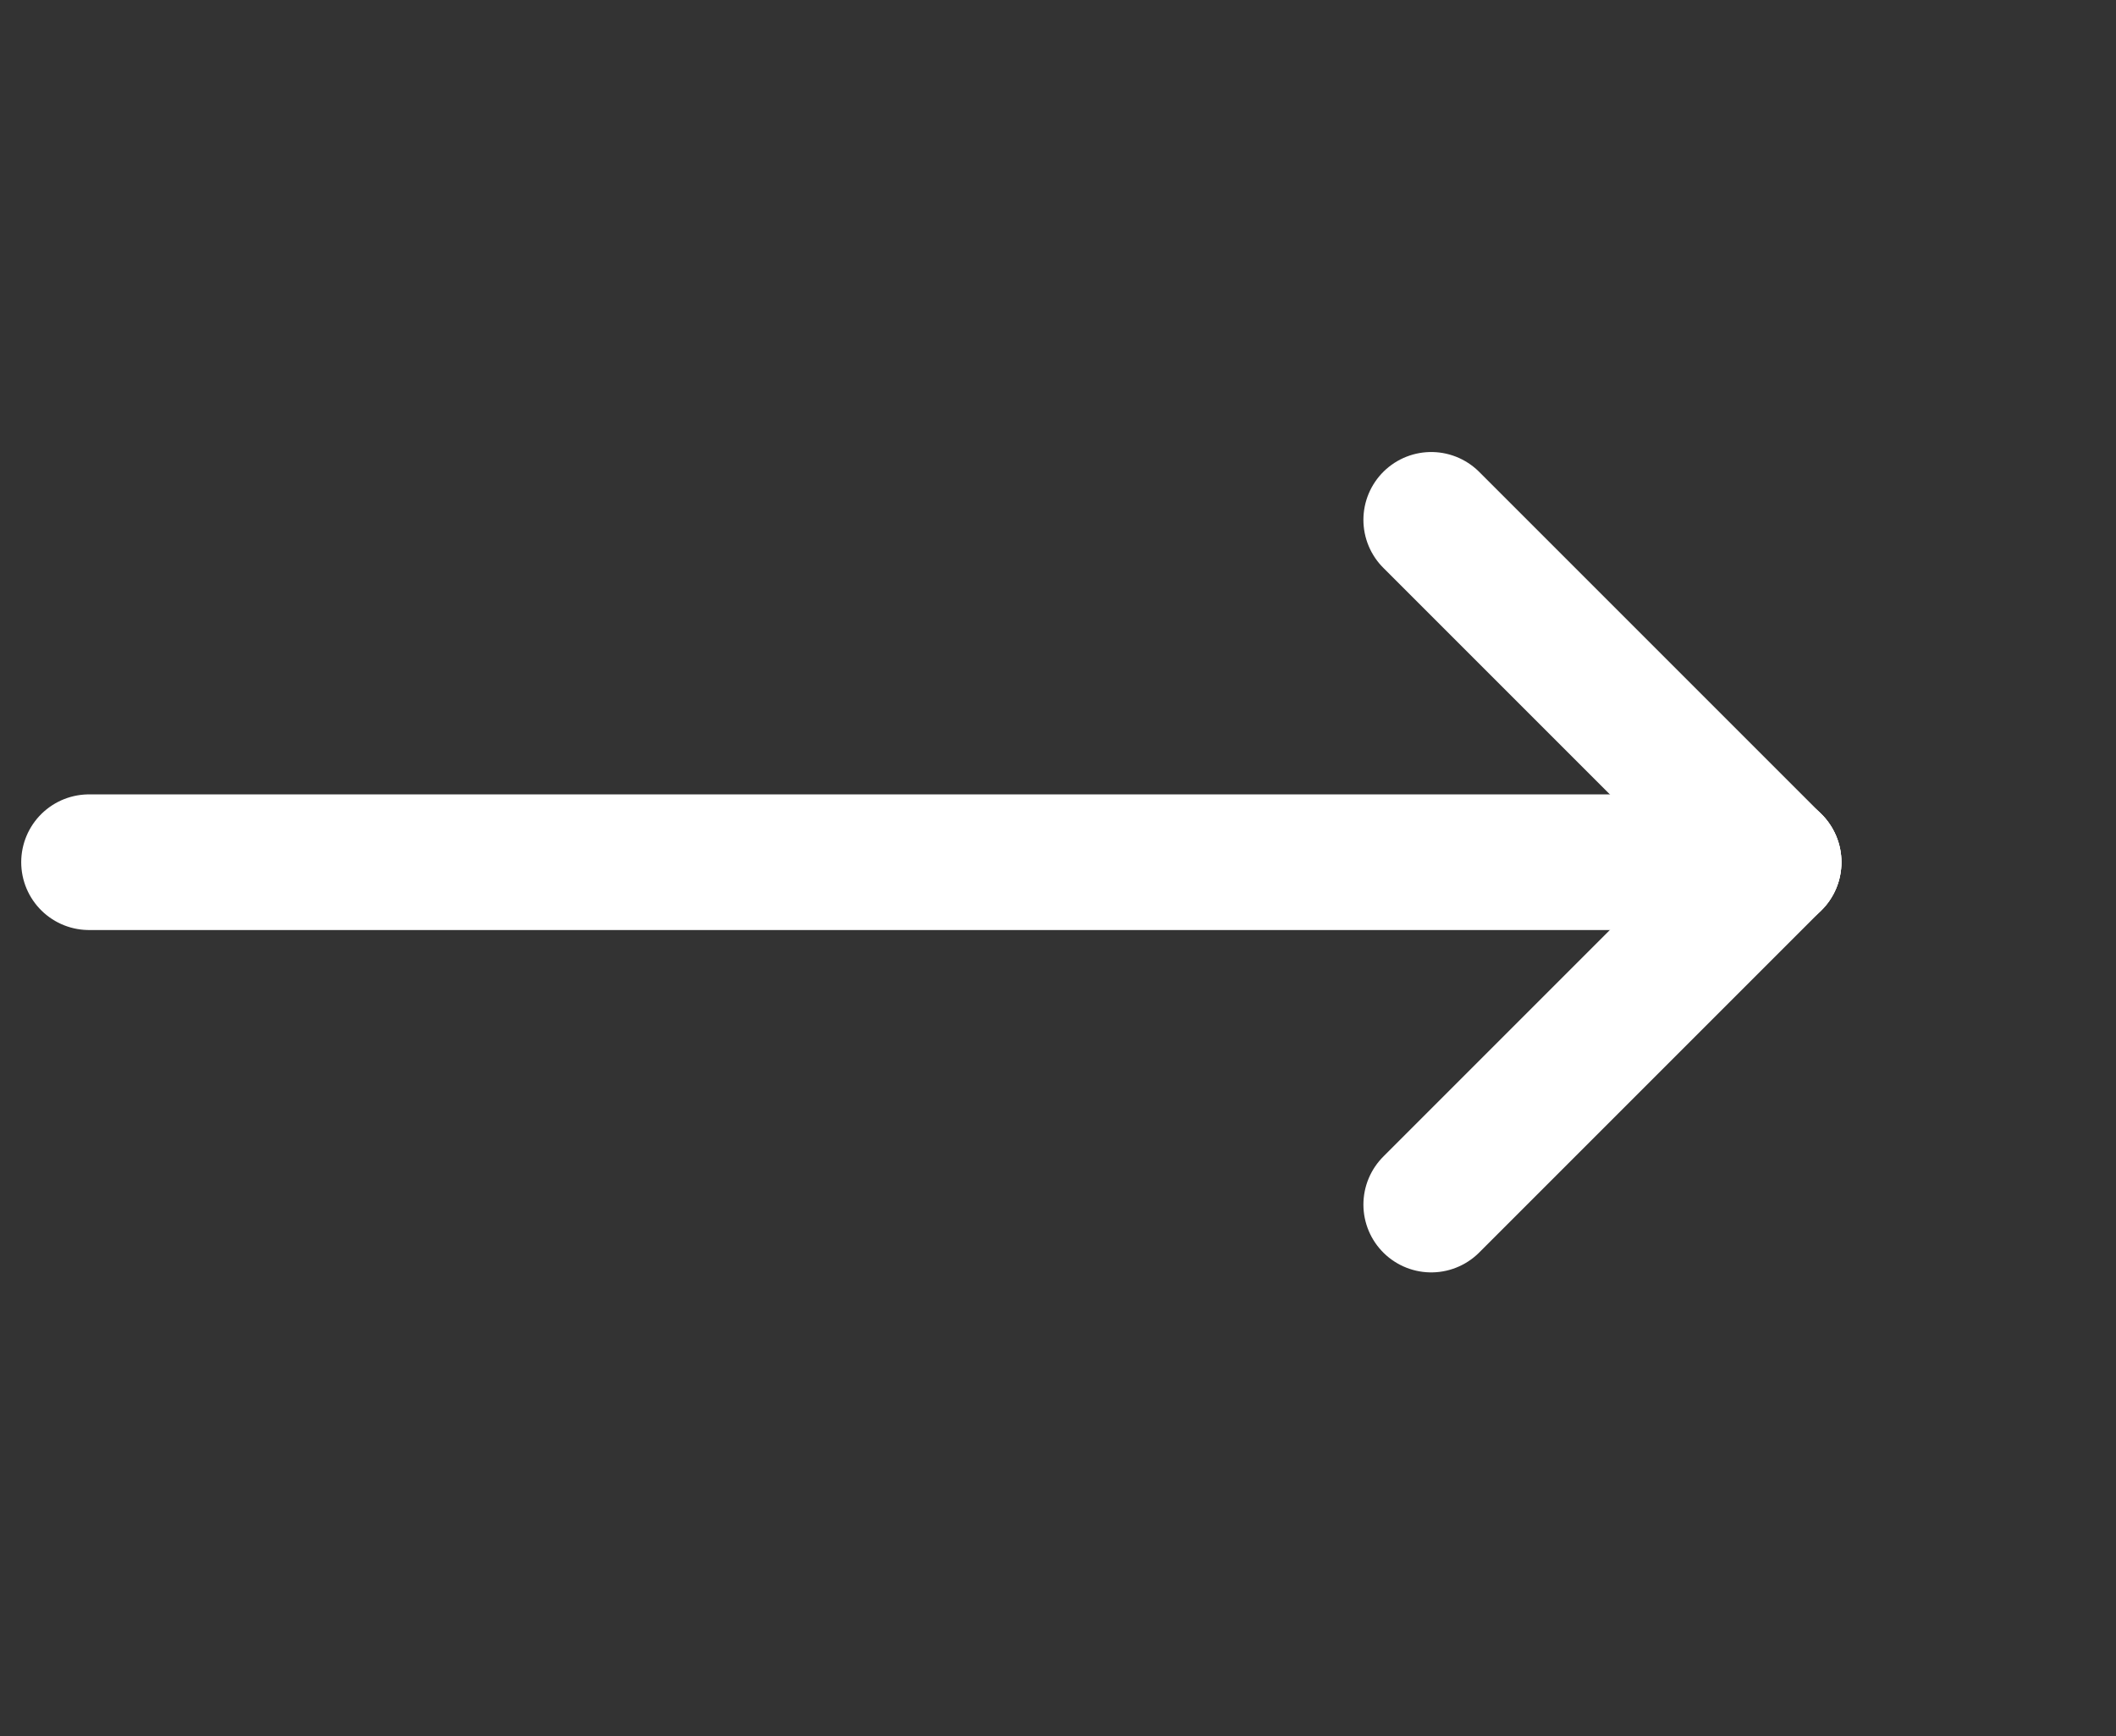 <?xml version="1.0" encoding="UTF-8"?> <svg xmlns="http://www.w3.org/2000/svg" width="39" height="32" viewBox="0 0 39 32" fill="none"><rect x="0" y="0" width="39" height="32" fill="#333333" stroke="none"/><path d="M32.69 15.891H1.641" stroke="white" stroke-width="2.5" stroke-linecap="round" stroke-linejoin="round"></path><path d="M26.379 22.201L32.689 15.891" stroke="white" stroke-width="2.5" stroke-linecap="round" stroke-linejoin="round"></path><path d="M26.379 9.581L32.689 15.891" stroke="white" stroke-width="2.5" stroke-linecap="round" stroke-linejoin="round"></path></svg> 